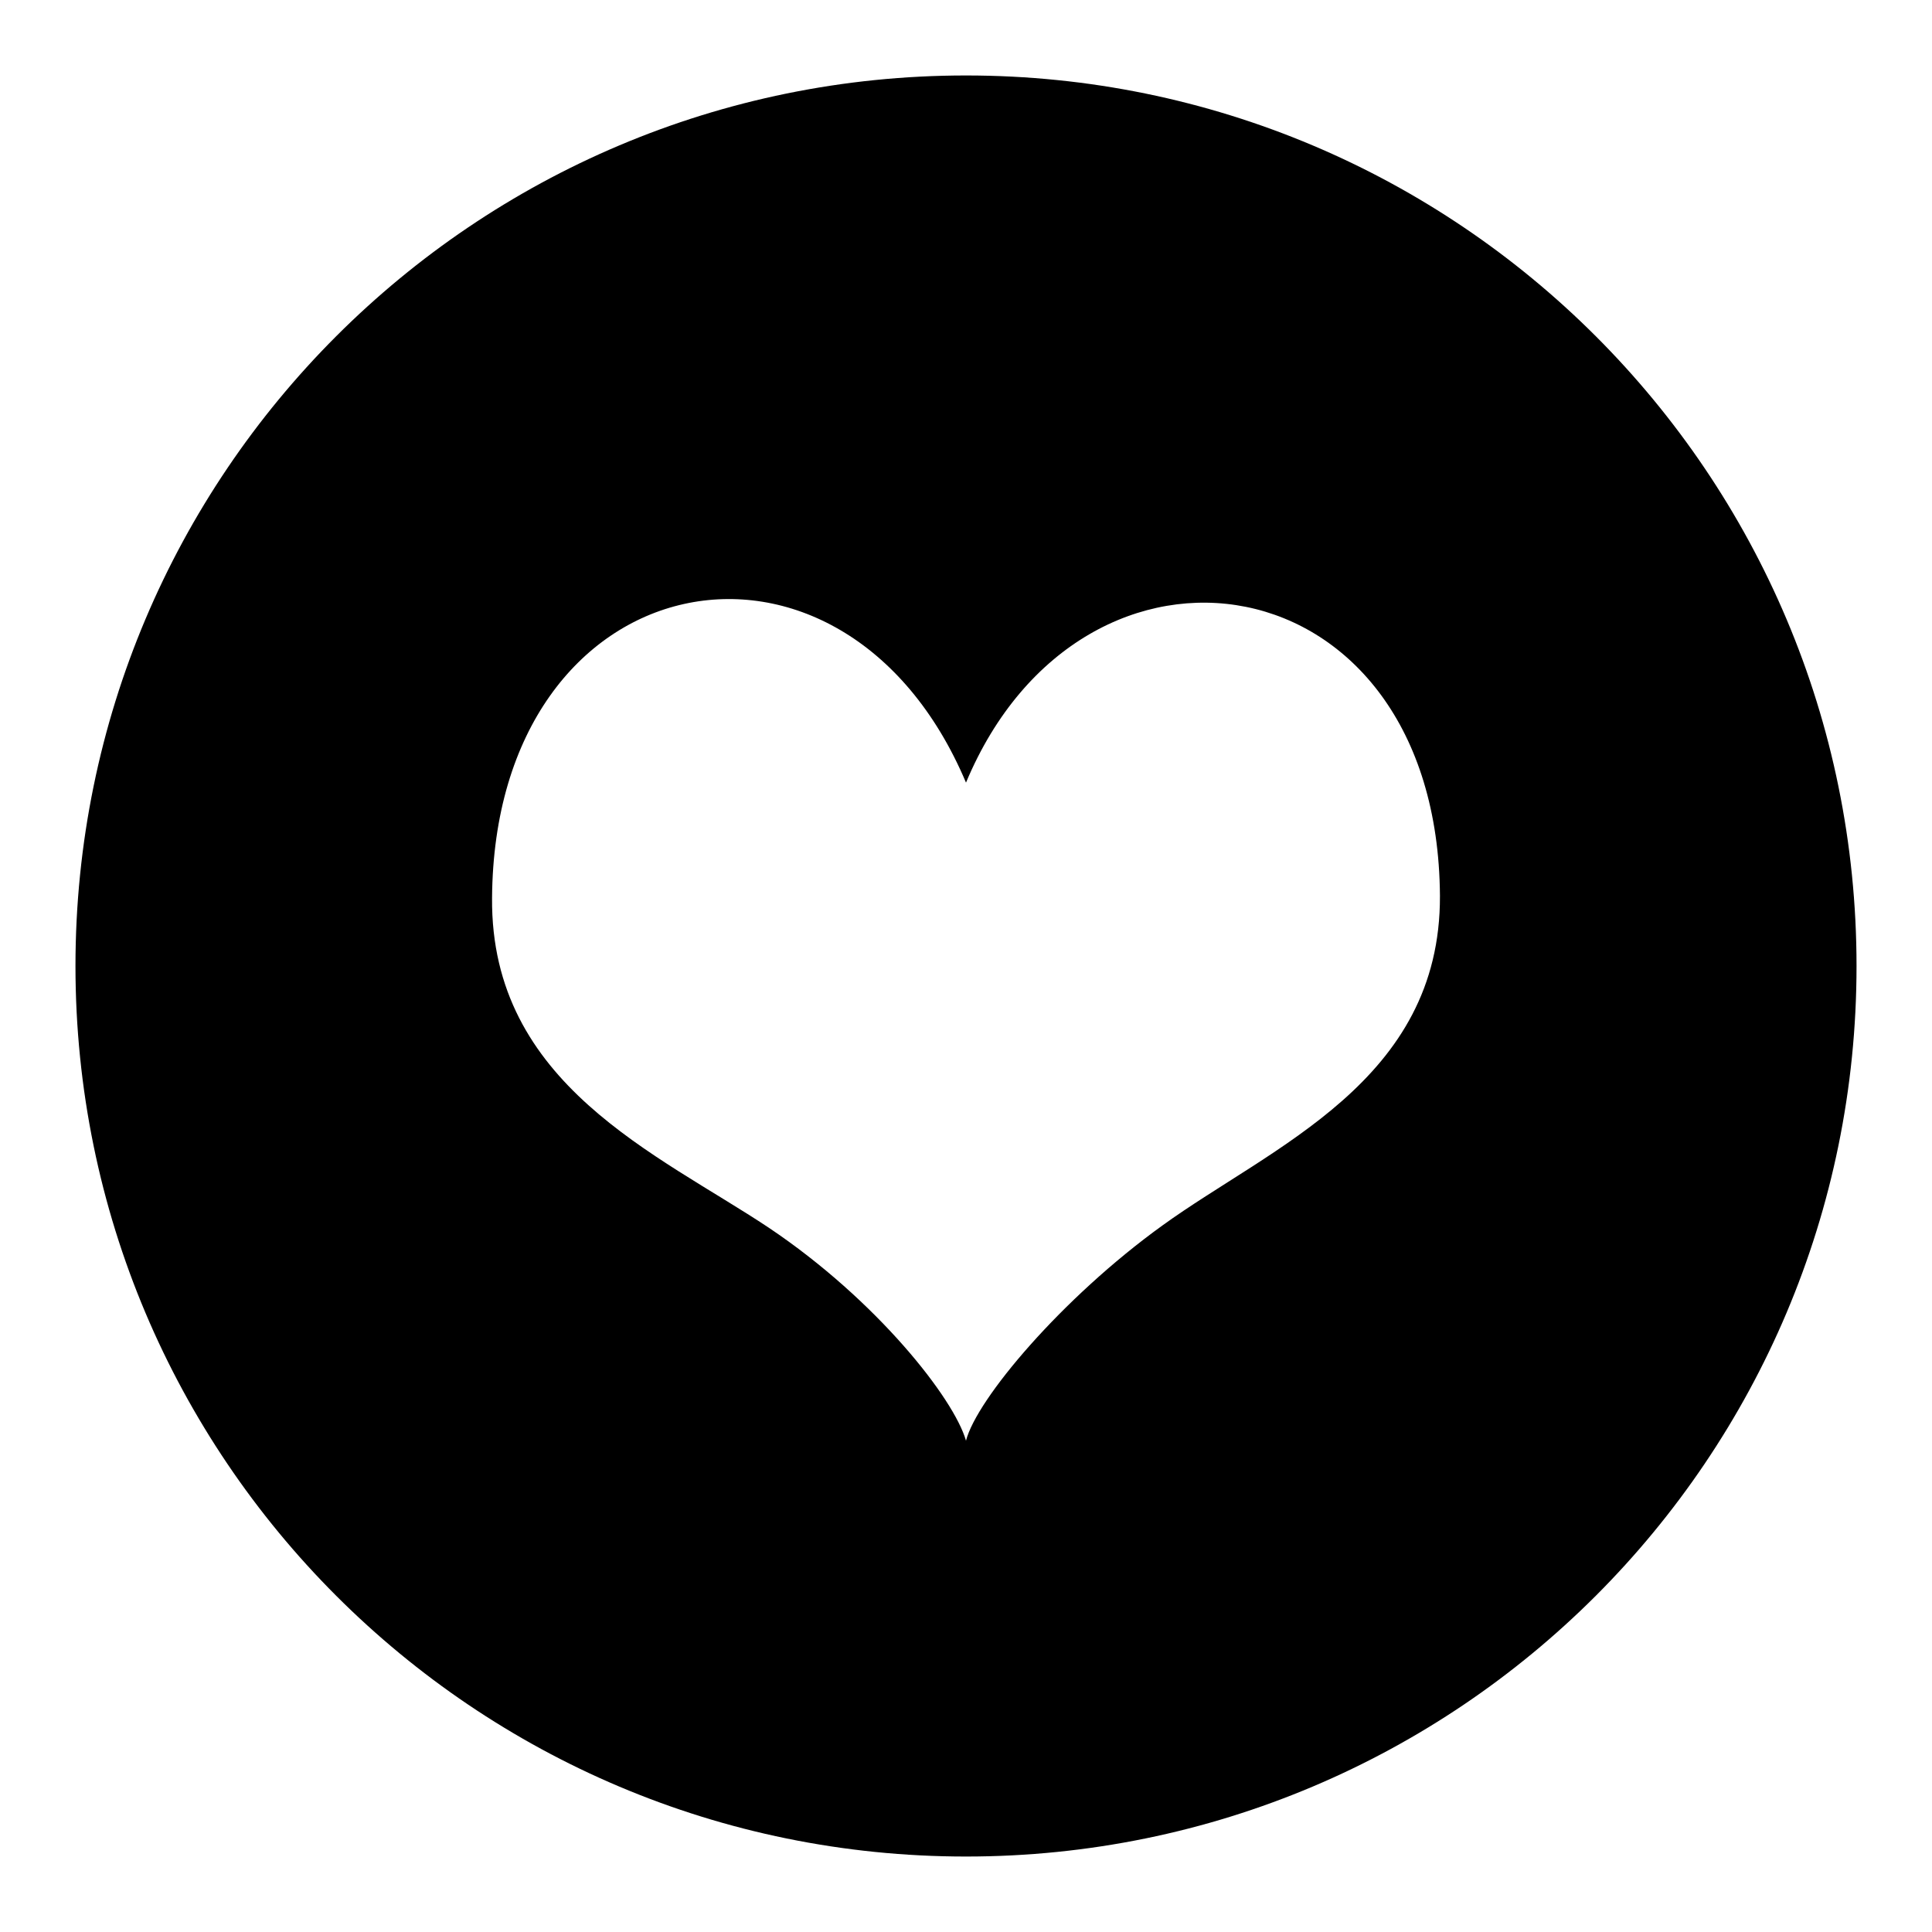 <?xml version="1.0" encoding="utf-8"?>
<!-- Svg Vector Icons : http://www.onlinewebfonts.com/icon -->
<!DOCTYPE svg PUBLIC "-//W3C//DTD SVG 1.1//EN" "http://www.w3.org/Graphics/SVG/1.1/DTD/svg11.dtd">
<svg version="1.1" xmlns="http://www.w3.org/2000/svg" xmlns:xlink="http://www.w3.org/1999/xlink" x="0px" y="0px" viewBox="0 0 256 256" enable-background="new 0 0 256 256" xml:space="preserve">
<g><g><path fill="#000000" d="M128,246c-65.2,0-118-52.8-118-118C10,62.8,62.8,10,128,10c65.2,0,118,52.8,118,118C246,193.2,193.2,246,128,246z M128,103.7C111.7,65.1,65.5,74.1,65.2,119c-0.2,24.7,22,33.9,36.7,43.7c14.3,9.6,24.5,22.6,26.1,28.2c1.4-5.5,12.7-18.9,26-28.5c14.5-10.5,36.9-19.1,36.8-43.7C190.5,73.7,143.5,66.6,128,103.7z"/></g></g>
</svg>
